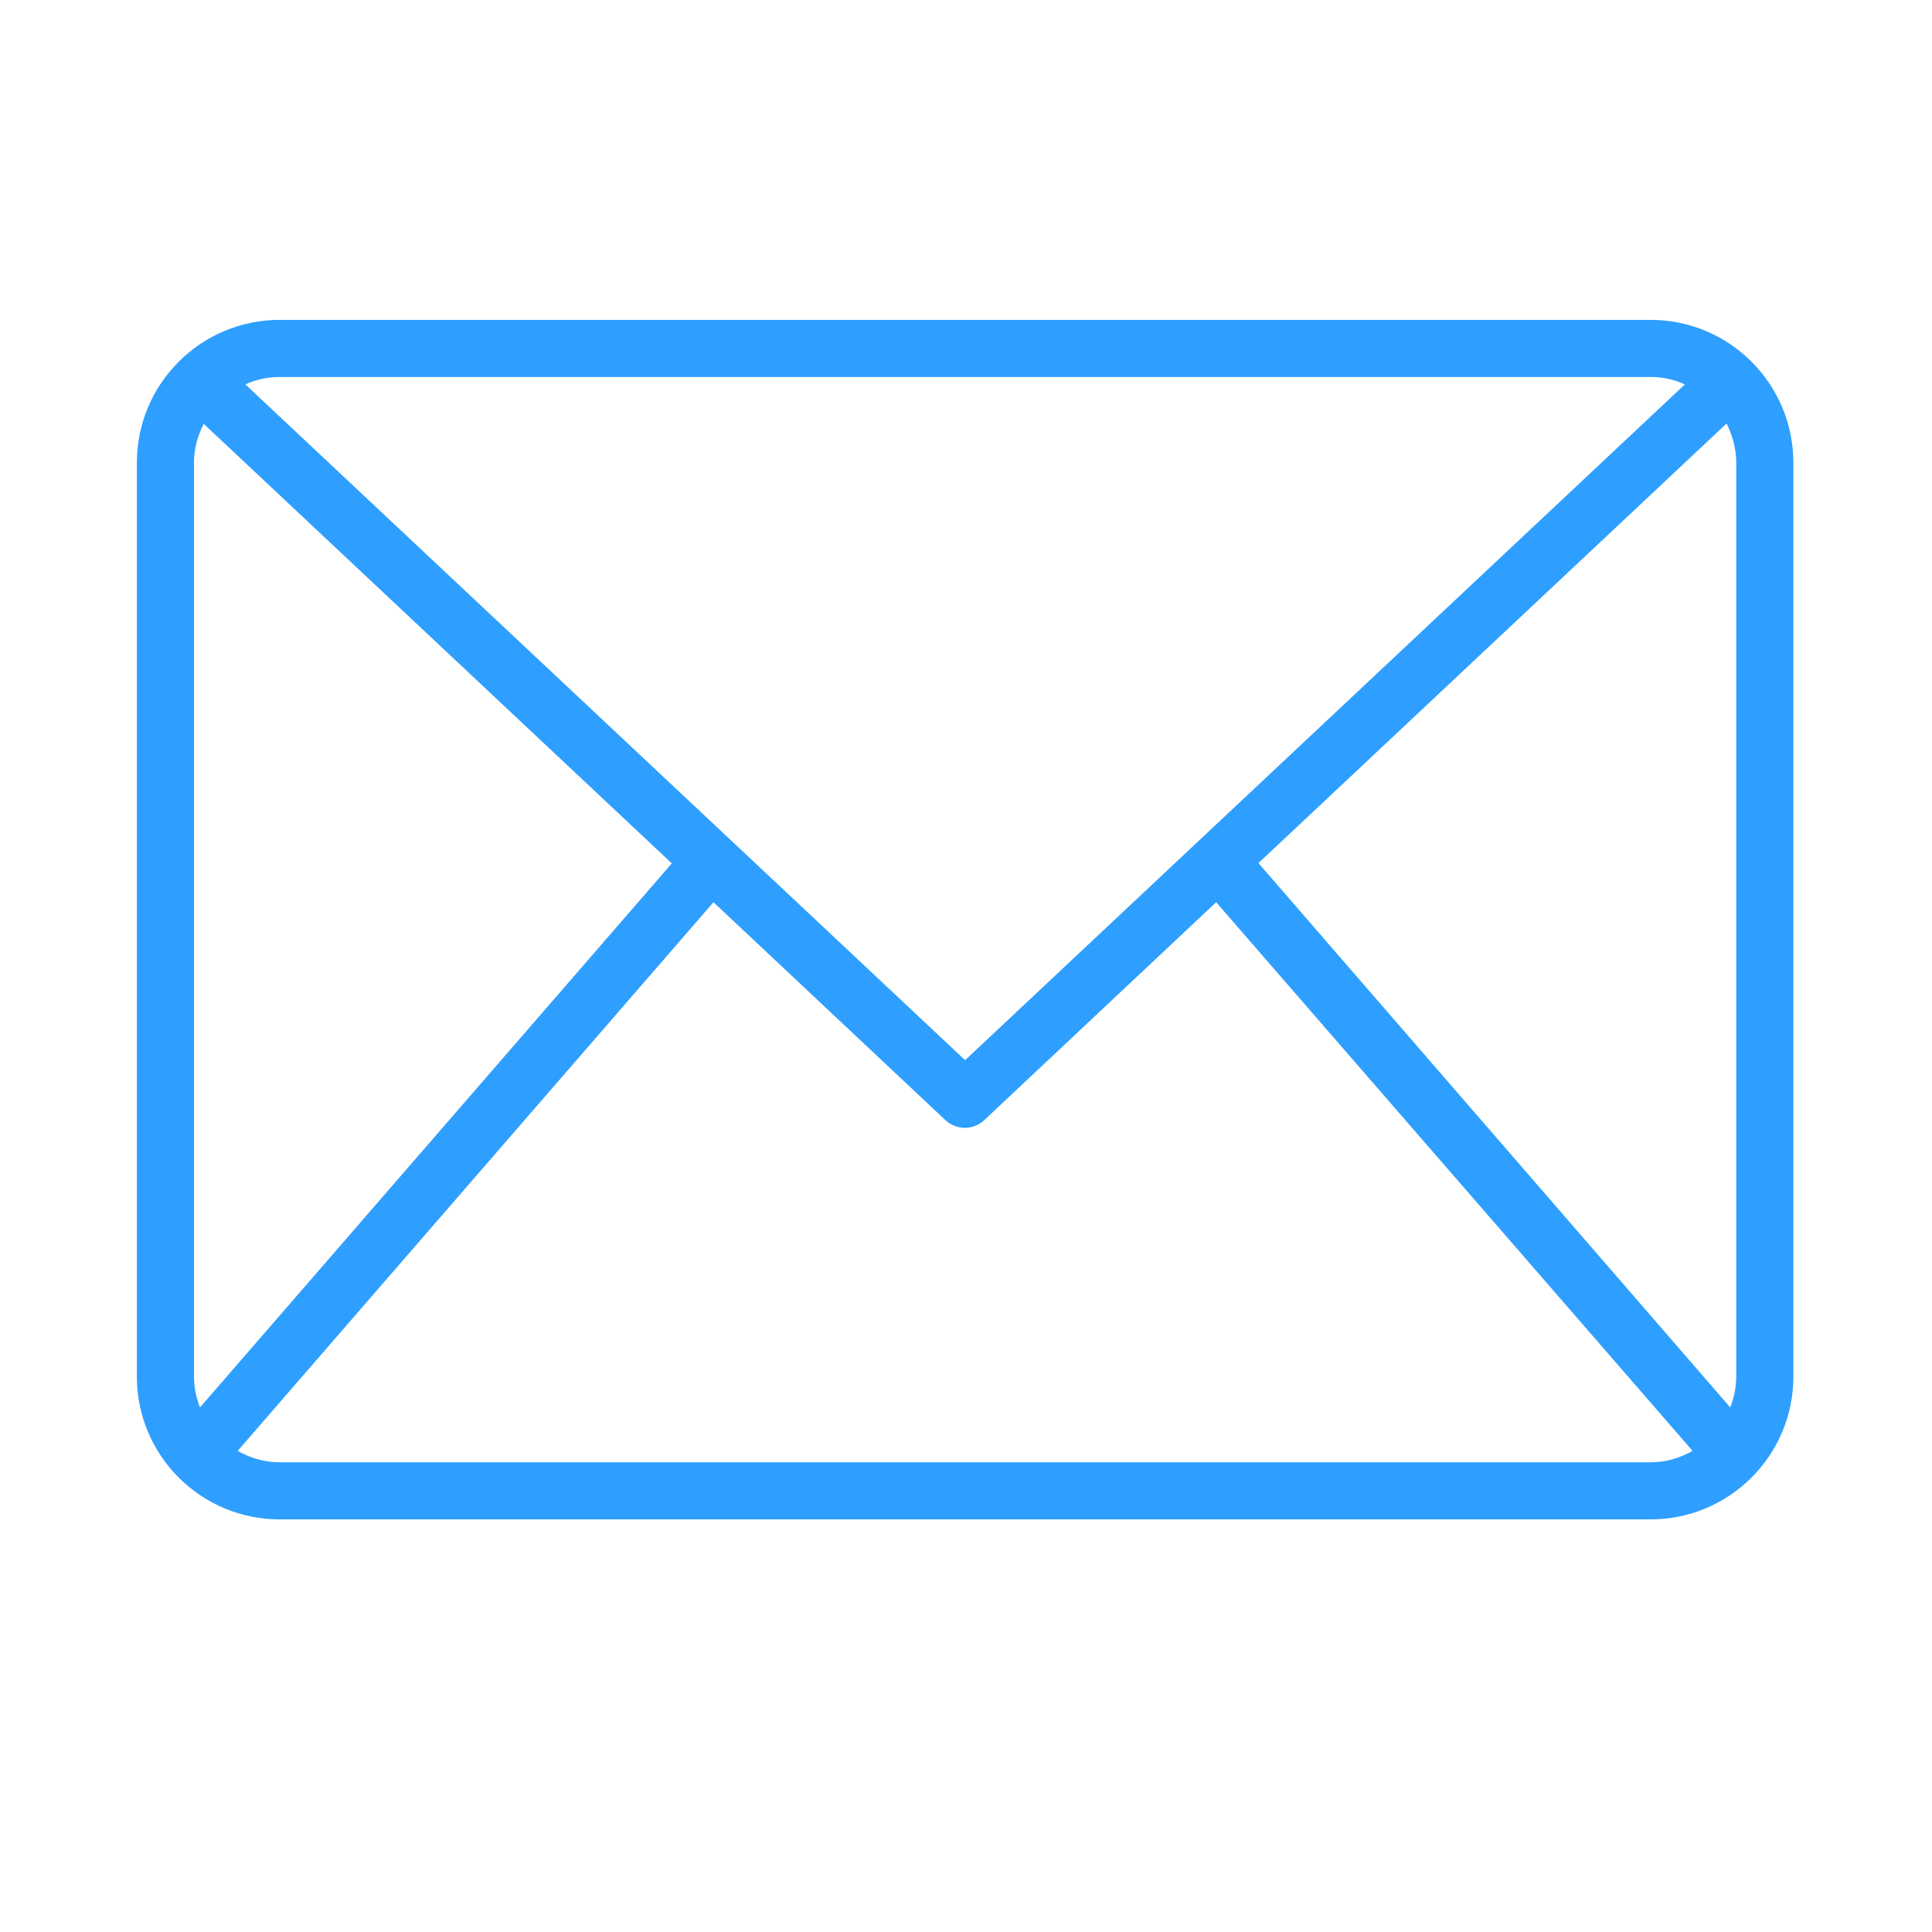 <svg xmlns="http://www.w3.org/2000/svg" xmlns:xlink="http://www.w3.org/1999/xlink" width="500" zoomAndPan="magnify" viewBox="0 0 375 375" height="500" preserveAspectRatio="xMidYMid meet" version="1.2"><defs><clipPath id="9eef4d3509"><path d="M 26.453 62.086 L 348.203 62.086 L 348.203 295 L 26.453 295 Z M 26.453 62.086 "/></clipPath></defs><g id="6fe45f350c"><g clip-rule="nonzero" clip-path="url(#9eef4d3509)"><path style=" stroke:none;fill-rule:nonzero;fill:#2e9fff;fill-opacity:1;" d="M 320.375 62.086 L 54.285 62.086 C 38.984 62.086 26.566 74.504 26.566 89.805 L 26.566 267.199 C 26.566 282.5 38.984 294.914 54.285 294.914 L 320.375 294.914 C 335.672 294.914 348.09 282.5 348.09 267.199 L 348.09 89.805 C 348.09 74.504 335.672 62.086 320.375 62.086 Z M 244.262 167.527 L 335.117 82.211 C 336.285 84.539 337.004 87.09 337.004 89.805 L 337.004 267.199 C 337.004 269.305 336.559 271.301 335.84 273.184 Z M 320.375 73.176 C 322.758 73.176 325.031 73.672 327.027 74.617 L 187.328 205.777 L 47.633 74.617 C 49.629 73.672 51.898 73.176 54.285 73.176 Z M 38.816 273.184 C 38.098 271.301 37.652 269.305 37.652 267.199 L 37.652 89.805 C 37.652 87.09 38.375 84.539 39.539 82.266 L 130.398 167.582 Z M 54.285 283.828 C 51.289 283.828 48.574 282.996 46.137 281.613 L 138.488 175.121 L 183.504 217.418 C 184.559 218.414 185.941 218.914 187.273 218.914 C 188.605 218.914 189.988 218.414 191.043 217.418 L 236.055 175.121 L 328.523 281.613 C 326.082 282.996 323.367 283.828 320.375 283.828 Z M 54.285 283.828 "/></g></g></svg>